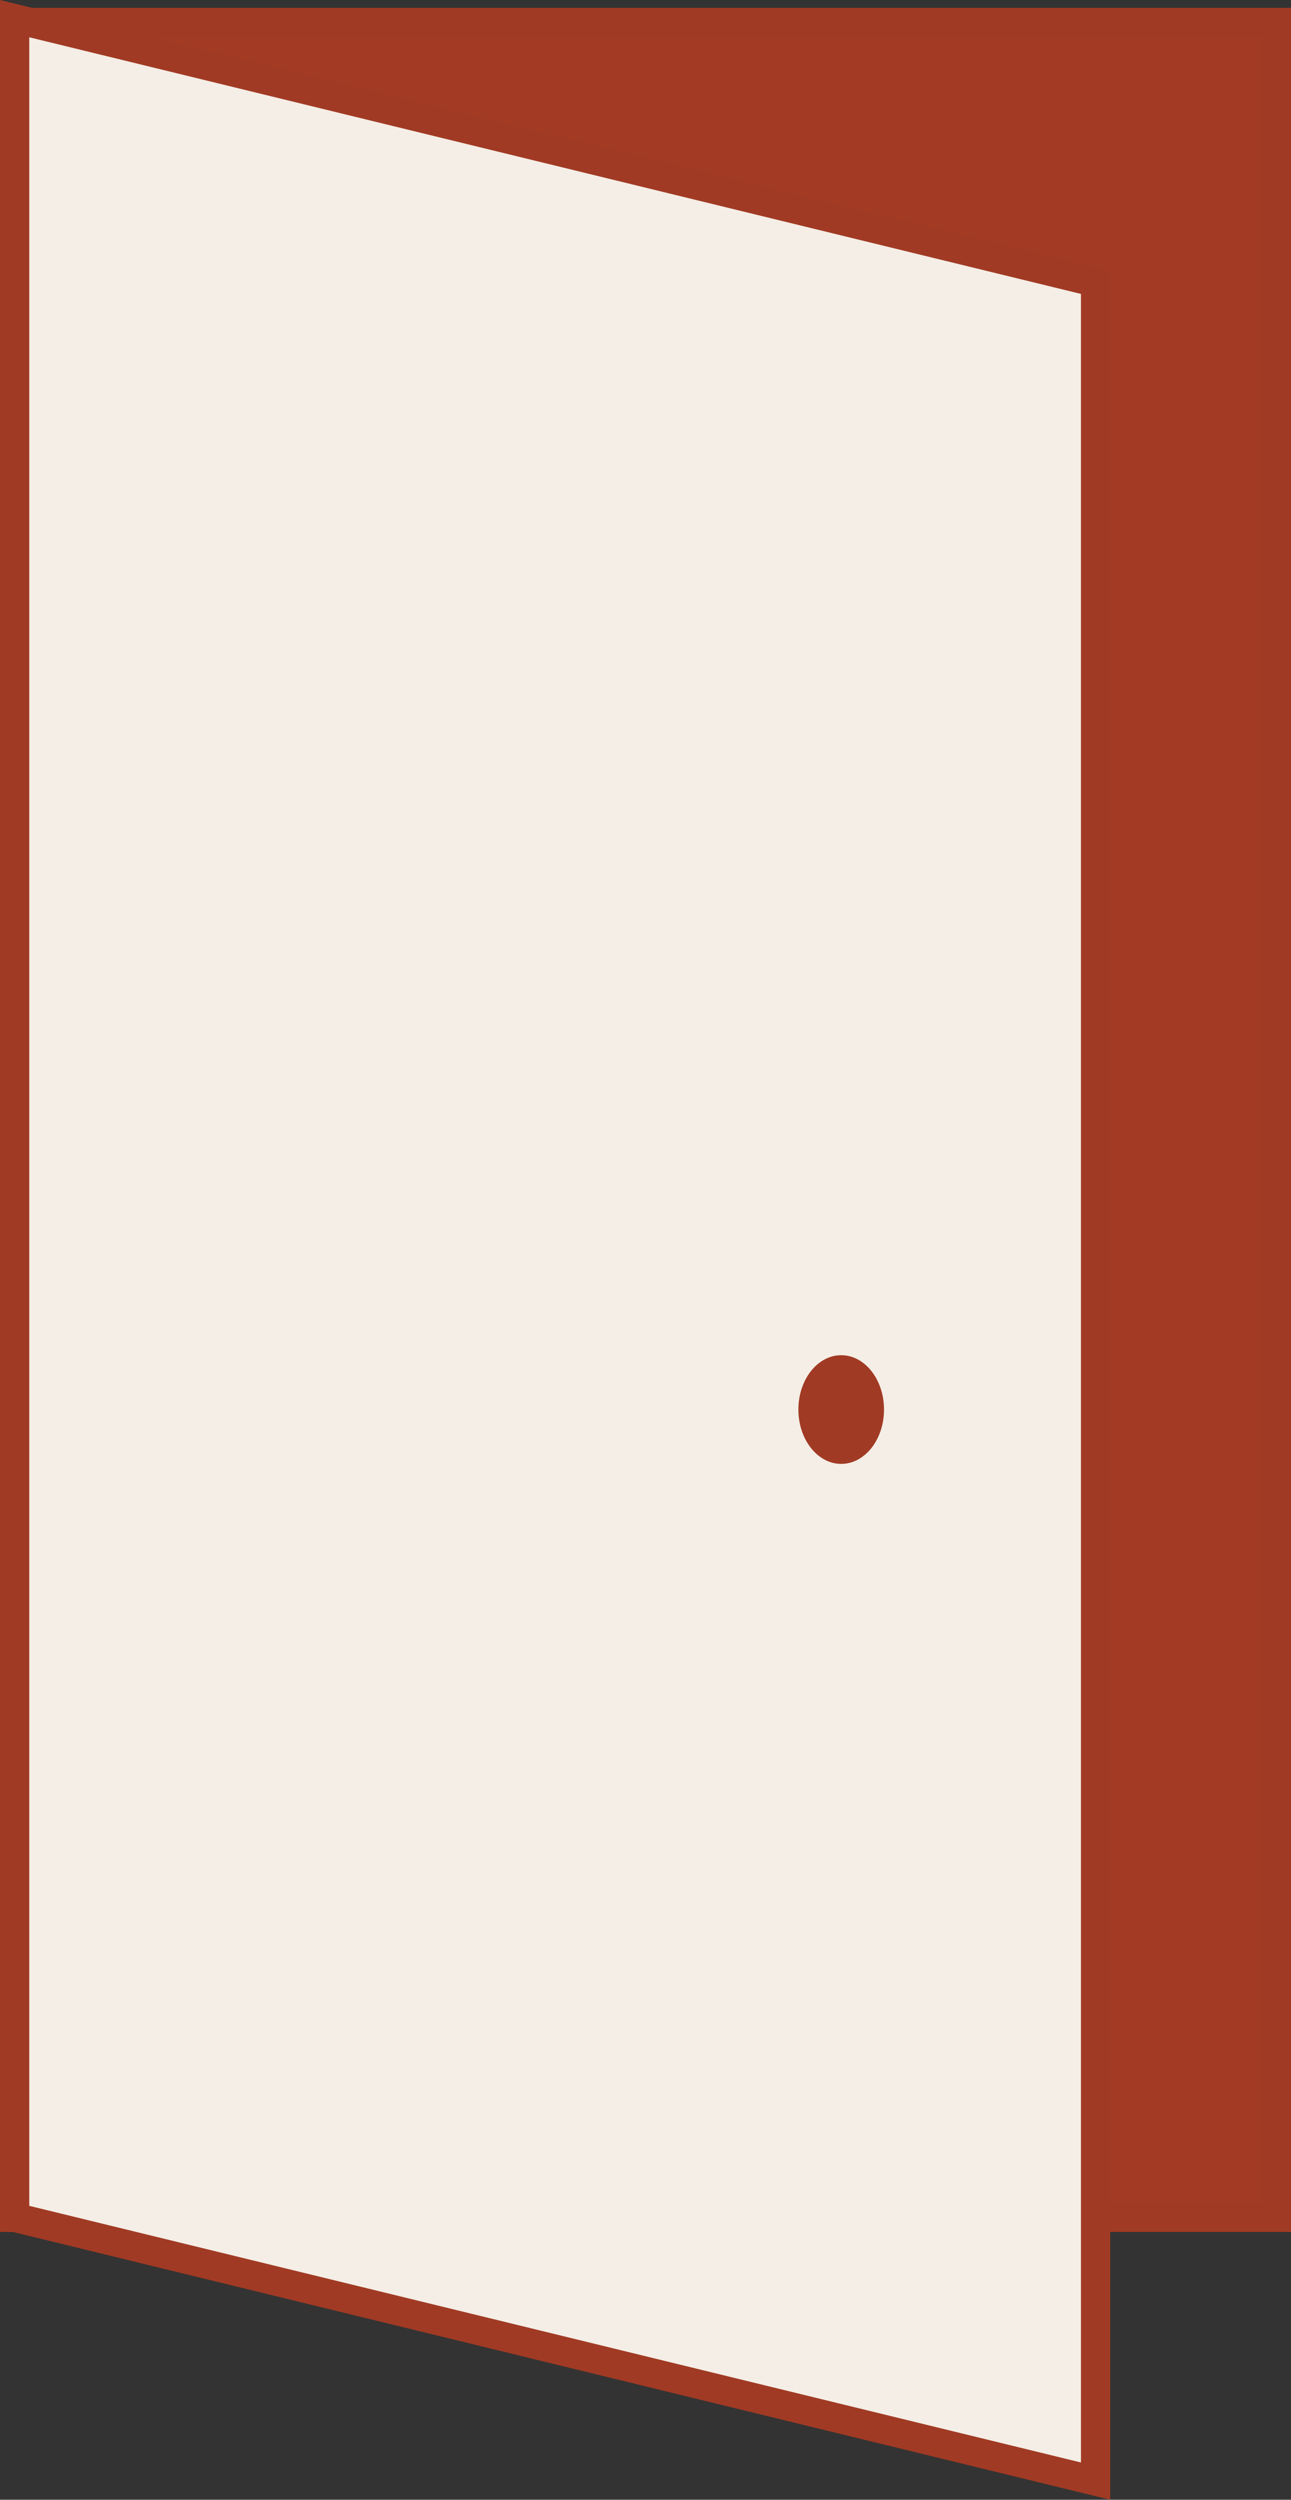 <?xml version="1.0" encoding="UTF-8"?>
<svg id="_レイヤー_1" data-name="レイヤー_1" xmlns="http://www.w3.org/2000/svg" version="1.1" viewBox="0 0 44.117 85.42">
  <rect x="0" y="0" width="44.117" height="85.42" fill="#333333" stroke="none"/>
  <!-- Generator: Adobe Illustrator 29.3.1, SVG Export Plug-In . SVG Version: 2.1.0 Build 151)  -->
  <defs>
    <style>
      .st0, .st1 {
        fill: #8ab0a1;
      }

      .st2, .st3 {
        fill: #afa348;
      }

      .st1, .st4 {
        stroke: #8ab0a1;
      }

      .st1, .st4, .st5, .st6, .st7, .st8, .st9, .st3 {
        stroke-miterlimit: 10;
      }

      .st4, .st6, .st7, .st9 {
        fill: #f4eee6;
      }

      .st5 {
        fill: #a33a24;
      }

      .st5, .st6 {
        stroke: #a13a24;
      }

      .st7, .st3 {
        stroke: #afa348;
      }

      .st8, .st9 {
        stroke: #006094;
      }

      .st8, .st10 {
        fill: #006094;
      }

      .st11 {
        fill: #a13a24;
      }

      .st12 {
        display: none;
      }
    </style>
  </defs>
  <g>
    <rect class="st5" x="-15.442" y="16.71" width="75.001" height="43.117" transform="translate(60.327 16.21) rotate(90)"/>
    <polygon class="st6" points=".5 75.769 .5 .637 37.439 9.651 37.439 84.783 .5 75.769"/>
    <ellipse class="st11" cx="28.746" cy="48.166" rx="1.463" ry="1.857"/>
  </g>
  <g class="st12">
    <rect class="st8" x="-15.442" y="16.71" width="75.001" height="43.117" transform="translate(60.327 16.21) rotate(90)"/>
    <polygon class="st9" points=".5 75.769 .5 .637 37.439 9.651 37.439 84.783 .5 75.769"/>
    <ellipse class="st10" cx="28.746" cy="48.166" rx="1.463" ry="1.857"/>
  </g>
  <g class="st12">
    <rect class="st3" x="-15.442" y="16.71" width="75.001" height="43.117" transform="translate(60.327 16.21) rotate(90)"/>
    <polygon class="st7" points=".5 75.769 .5 .637 37.439 9.651 37.439 84.783 .5 75.769"/>
    <ellipse class="st2" cx="28.746" cy="48.166" rx="1.463" ry="1.857"/>
  </g>
  <g class="st12">
    <rect class="st1" x="-15.442" y="16.71" width="75.001" height="43.117" transform="translate(60.327 16.21) rotate(90)"/>
    <polygon class="st4" points=".5 75.769 .5 .637 37.439 9.651 37.439 84.783 .5 75.769"/>
    <ellipse class="st0" cx="28.746" cy="48.166" rx="1.463" ry="1.857"/>
  </g>
</svg>